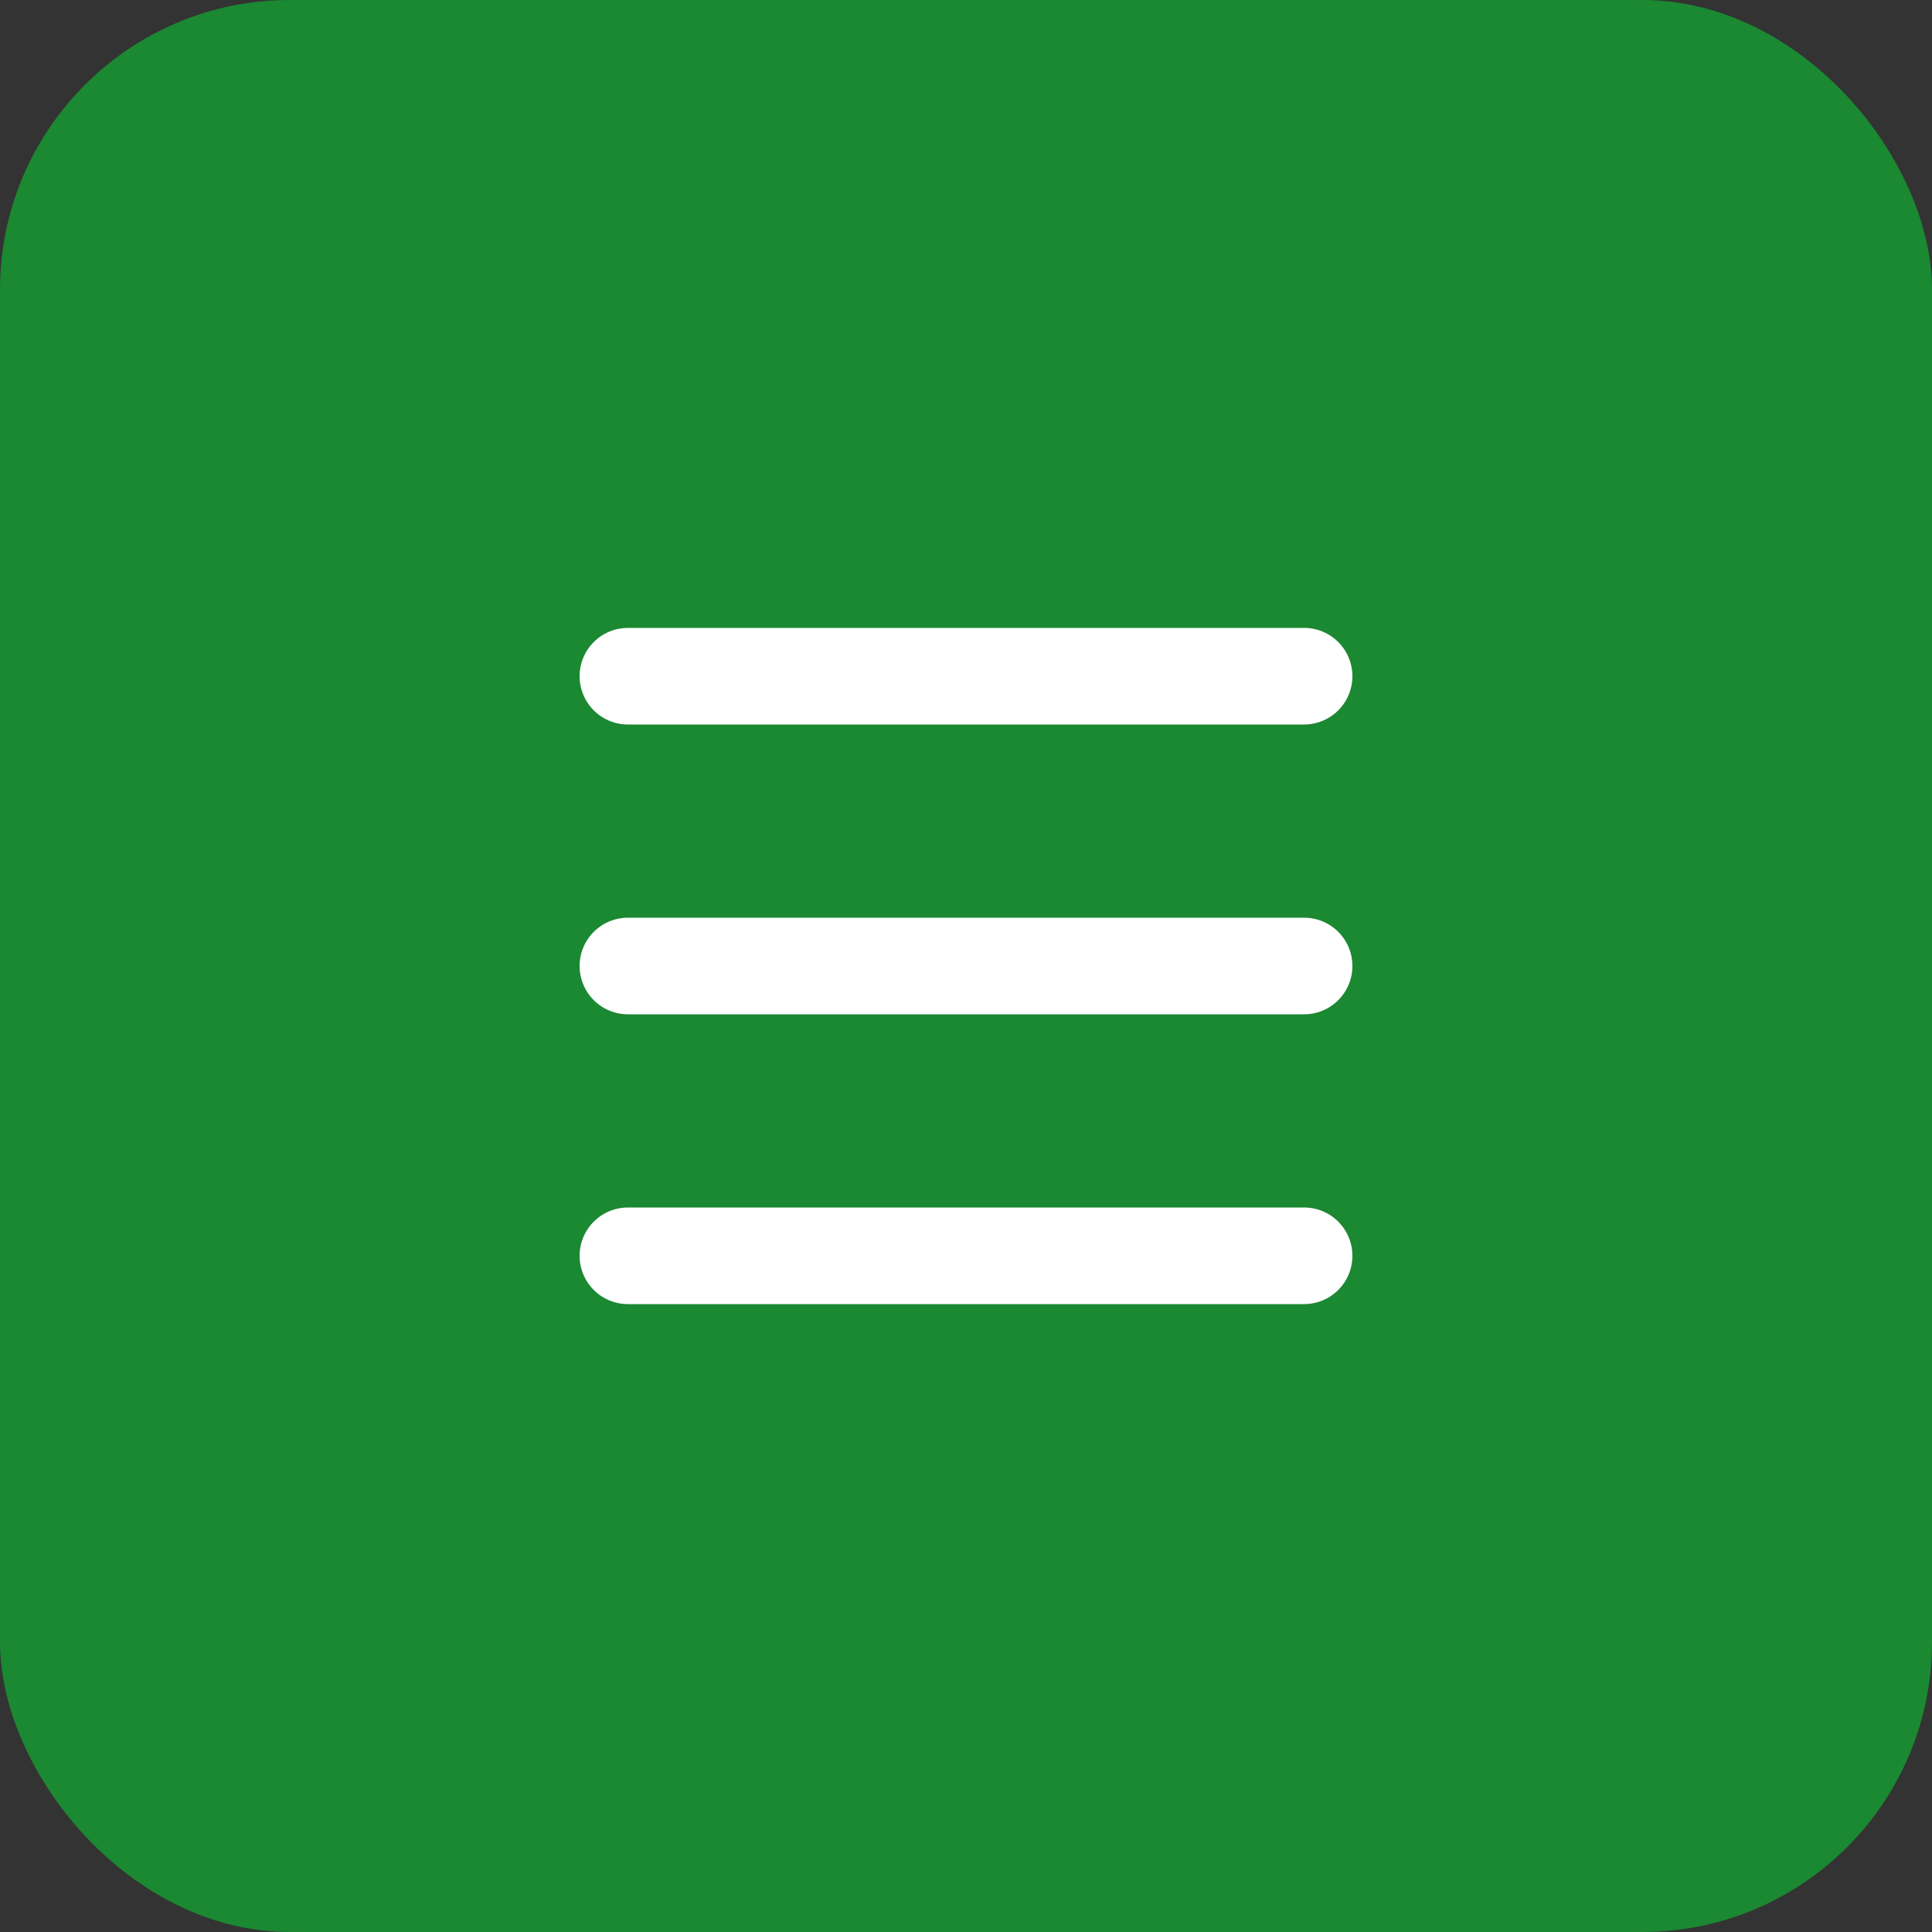 <?xml version="1.0" encoding="UTF-8"?> <svg xmlns="http://www.w3.org/2000/svg" width="40" height="40" viewBox="0 0 40 40" fill="none"><rect x="0" y="0" width="40" height="40" fill="#333333" stroke="none"/><rect width="40" height="40" rx="6" fill="#1B8832"></rect><path d="M13 14H27" stroke="white" stroke-width="2" stroke-linecap="round"></path><path d="M13 20H27" stroke="white" stroke-width="2" stroke-linecap="round"></path><path d="M13 26H27" stroke="white" stroke-width="2" stroke-linecap="round"></path></svg> 